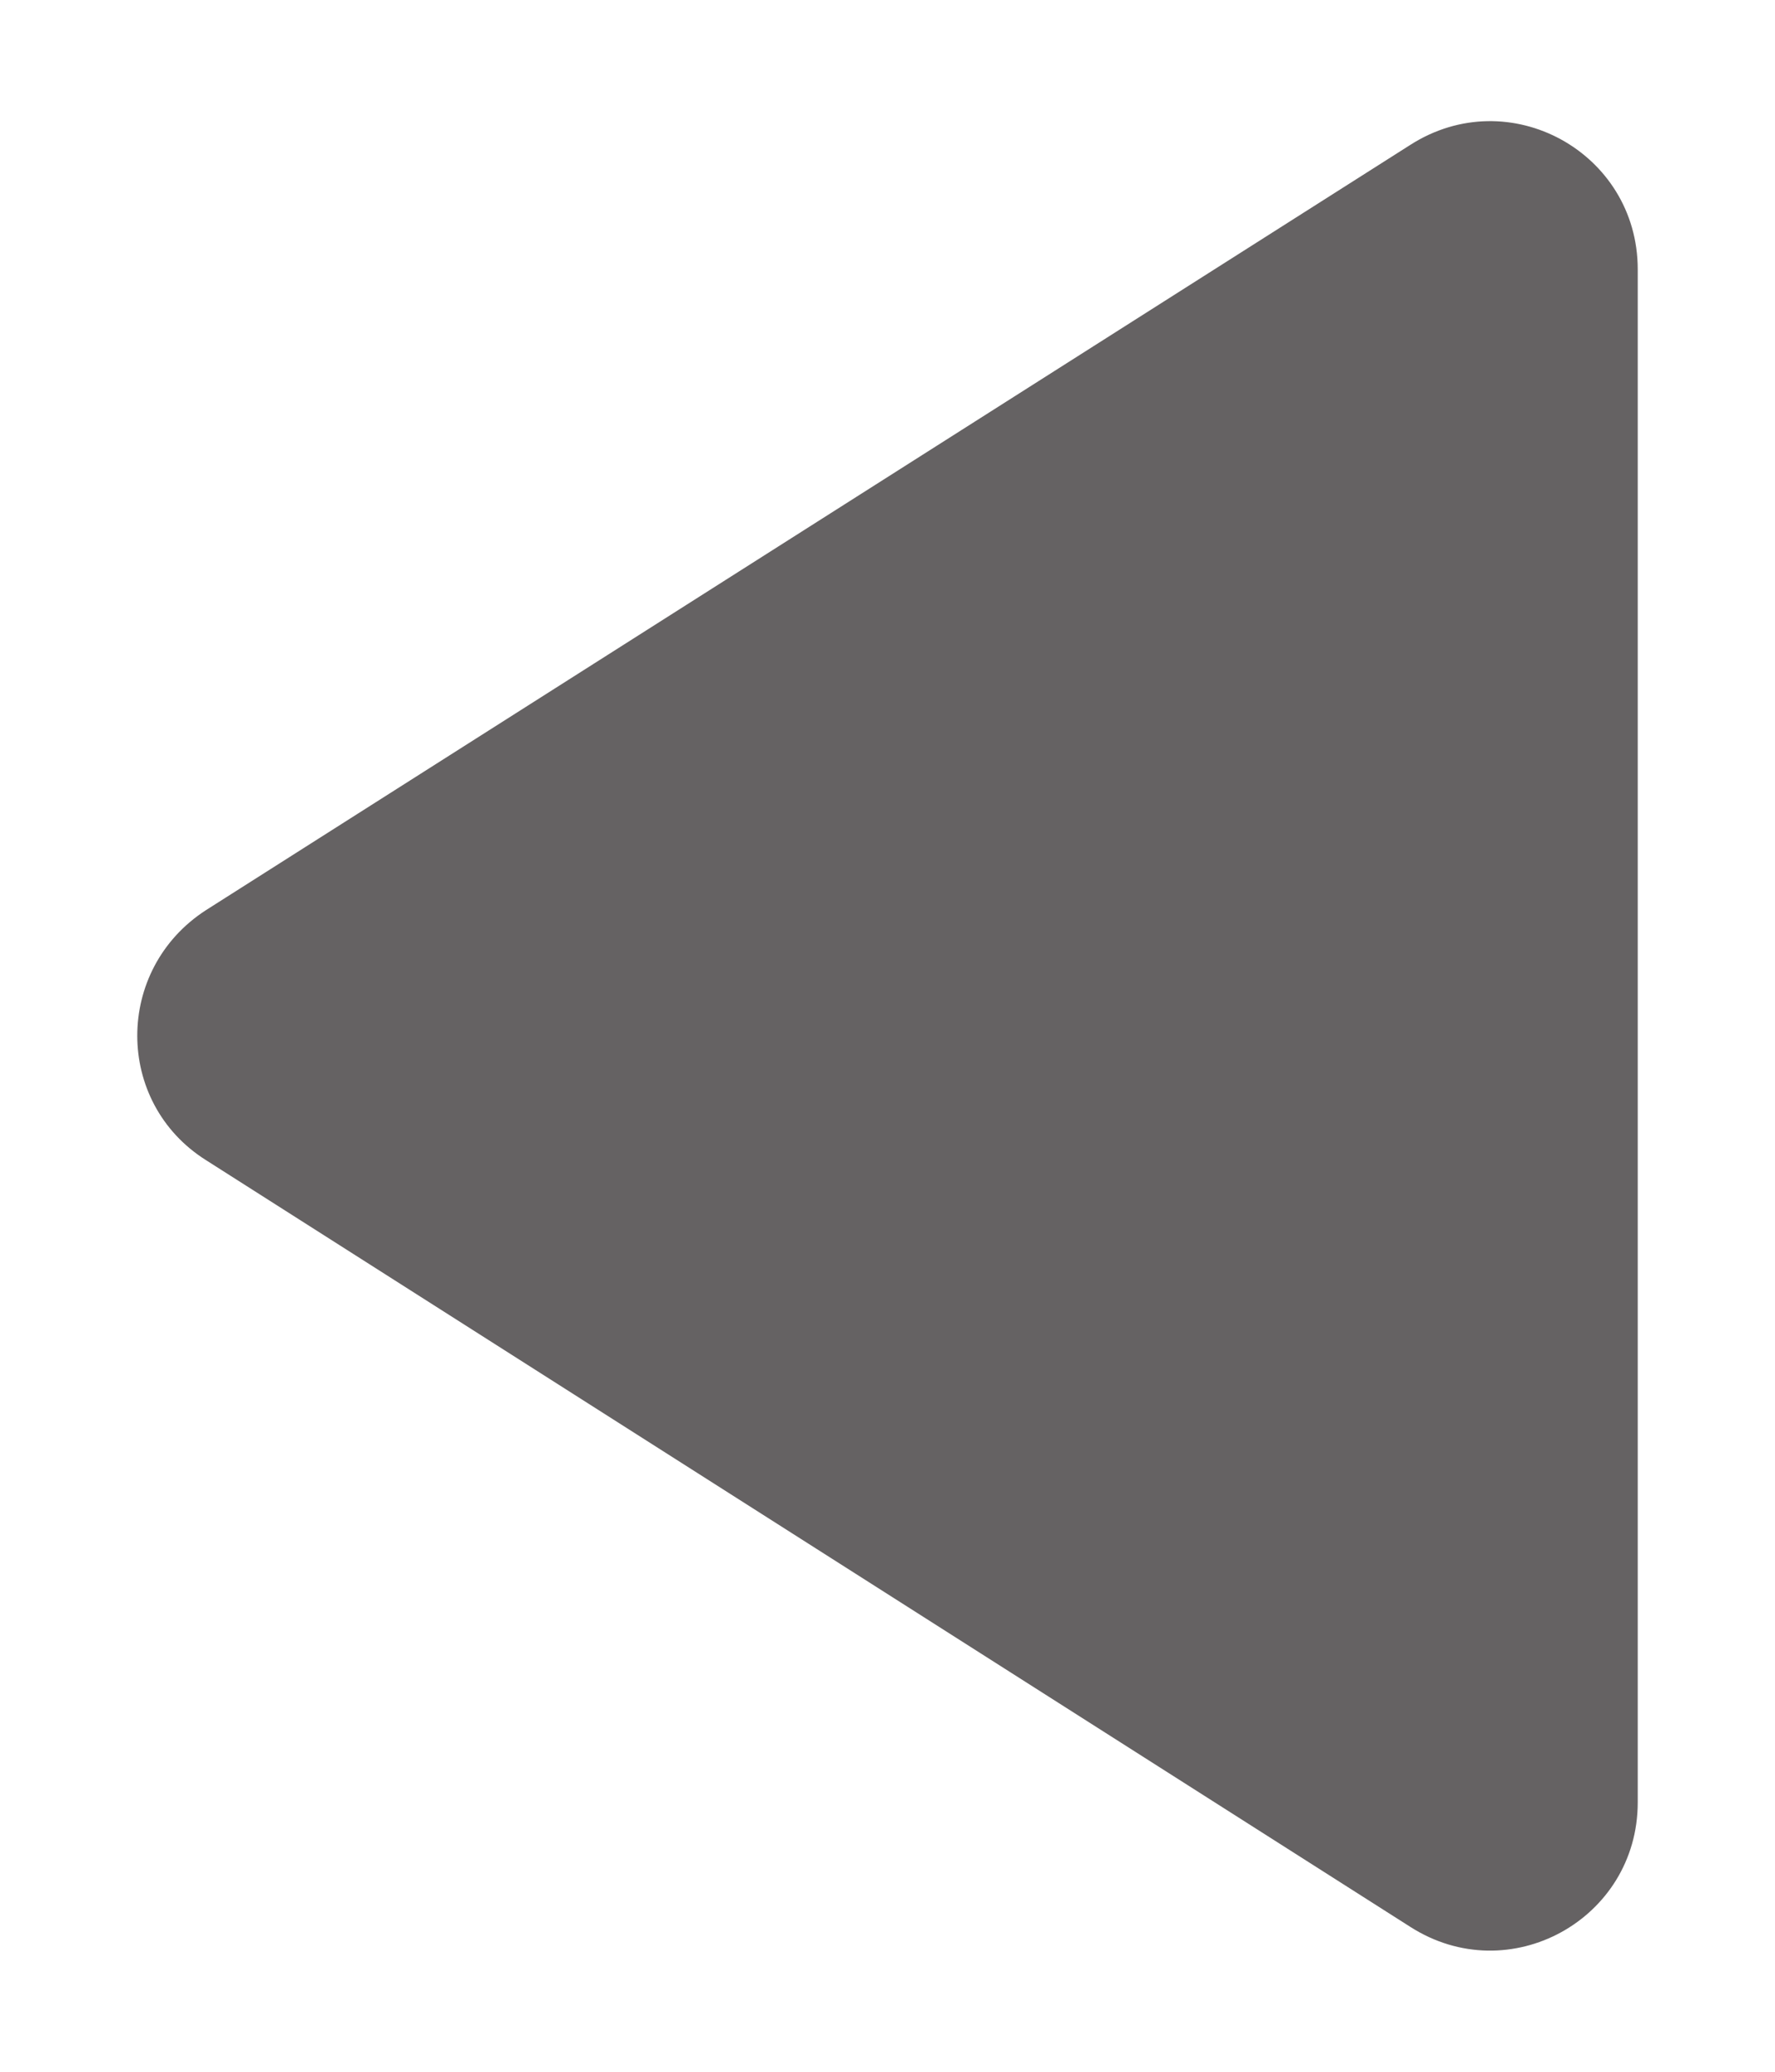 <svg width="12" height="14" viewBox="0 0 12 14" fill="none" xmlns="http://www.w3.org/2000/svg">
<path d="M11.072 1.82V12.18C11.072 12.97 10.203 13.45 9.533 13.02L1.393 7.84C0.773 7.45 0.773 6.55 1.393 6.15L9.533 0.98C10.203 0.55 11.072 1.03 11.072 1.82Z" fill="#656263"/>
</svg>
